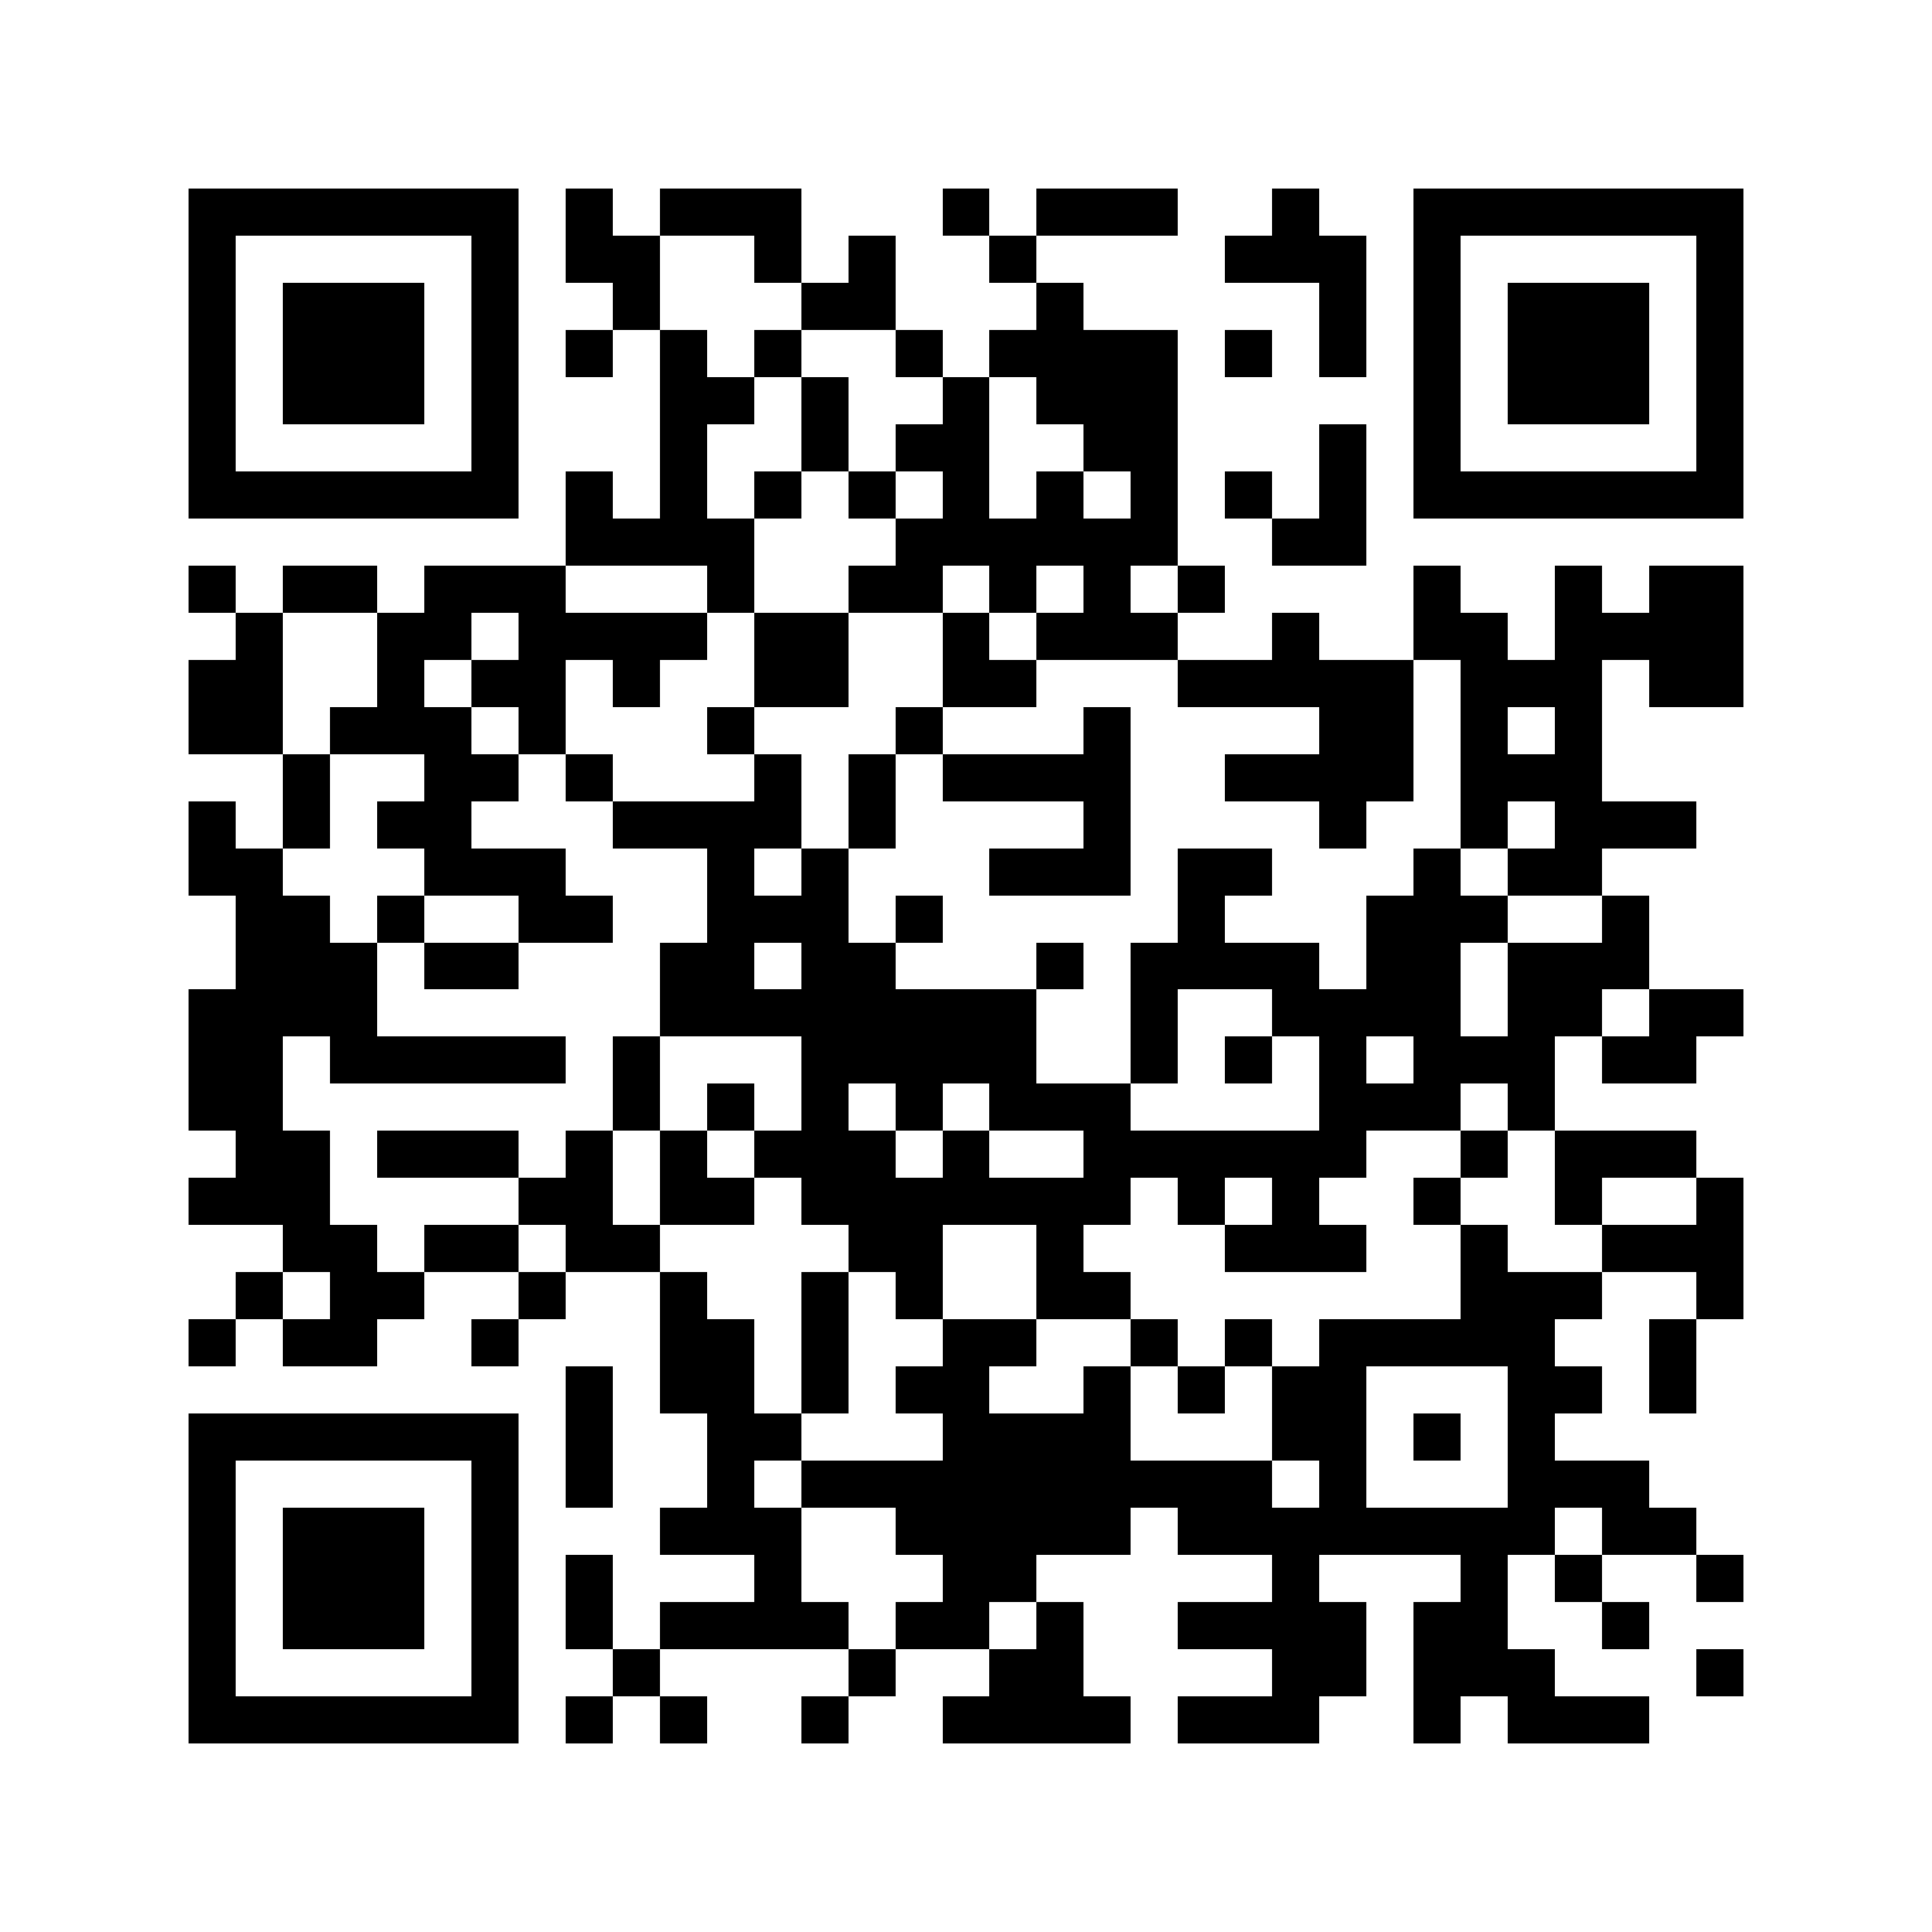 <svg xmlns="http://www.w3.org/2000/svg" width="150" height="150" viewBox="0 0 41 41" shape-rendering="crispEdges"><path fill="#ffffff" d="M0 0h41v41H0z"/><path stroke="#000000" d="M4 4.5h7m1 0h1m1 0h3m3 0h1m1 0h3m2 0h1m2 0h7M4 5.5h1m5 0h1m1 0h2m2 0h1m1 0h1m2 0h1m4 0h3m1 0h1m5 0h1M4 6.5h1m1 0h3m1 0h1m2 0h1m3 0h2m3 0h1m5 0h1m1 0h1m1 0h3m1 0h1M4 7.5h1m1 0h3m1 0h1m1 0h1m1 0h1m1 0h1m2 0h1m1 0h4m1 0h1m1 0h1m1 0h1m1 0h3m1 0h1M4 8.5h1m1 0h3m1 0h1m3 0h2m1 0h1m2 0h1m1 0h3m5 0h1m1 0h3m1 0h1M4 9.5h1m5 0h1m3 0h1m2 0h1m1 0h2m2 0h2m3 0h1m1 0h1m5 0h1M4 10.5h7m1 0h1m1 0h1m1 0h1m1 0h1m1 0h1m1 0h1m1 0h1m1 0h1m1 0h1m1 0h7M12 11.5h4m3 0h6m2 0h2M4 12.5h1m1 0h2m1 0h3m3 0h1m2 0h2m1 0h1m1 0h1m1 0h1m4 0h1m2 0h1m1 0h2M5 13.5h1m2 0h2m1 0h4m1 0h2m2 0h1m1 0h3m2 0h1m2 0h2m1 0h4M4 14.5h2m2 0h1m1 0h2m1 0h1m2 0h2m2 0h2m3 0h5m1 0h3m1 0h2M4 15.5h2m1 0h3m1 0h1m3 0h1m3 0h1m3 0h1m4 0h2m1 0h1m1 0h1M6 16.5h1m2 0h2m1 0h1m3 0h1m1 0h1m1 0h4m2 0h4m1 0h3M4 17.5h1m1 0h1m1 0h2m3 0h4m1 0h1m4 0h1m4 0h1m2 0h1m1 0h3M4 18.5h2m3 0h3m3 0h1m1 0h1m3 0h3m1 0h2m3 0h1m1 0h2M5 19.5h2m1 0h1m2 0h2m2 0h3m1 0h1m5 0h1m3 0h3m2 0h1M5 20.5h3m1 0h2m3 0h2m1 0h2m3 0h1m1 0h4m1 0h2m1 0h3M4 21.5h4m6 0h8m2 0h1m2 0h4m1 0h2m1 0h2M4 22.5h2m1 0h5m1 0h1m3 0h5m2 0h1m1 0h1m1 0h1m1 0h3m1 0h2M4 23.5h2m7 0h1m1 0h1m1 0h1m1 0h1m1 0h3m4 0h3m1 0h1M5 24.5h2m1 0h3m1 0h1m1 0h1m1 0h3m1 0h1m2 0h6m2 0h1m1 0h3M4 25.5h3m4 0h2m1 0h2m1 0h7m1 0h1m1 0h1m2 0h1m2 0h1m2 0h1M6 26.5h2m1 0h2m1 0h2m4 0h2m2 0h1m3 0h3m2 0h1m2 0h3M5 27.5h1m1 0h2m2 0h1m2 0h1m2 0h1m1 0h1m2 0h2m7 0h3m2 0h1M4 28.5h1m1 0h2m2 0h1m3 0h2m1 0h1m2 0h2m2 0h1m1 0h1m1 0h5m2 0h1M12 29.5h1m1 0h2m1 0h1m1 0h2m2 0h1m1 0h1m1 0h2m3 0h2m1 0h1M4 30.5h7m1 0h1m2 0h2m3 0h4m3 0h2m1 0h1m1 0h1M4 31.5h1m5 0h1m1 0h1m2 0h1m1 0h10m1 0h1m3 0h3M4 32.5h1m1 0h3m1 0h1m3 0h3m2 0h5m1 0h8m1 0h2M4 33.5h1m1 0h3m1 0h1m1 0h1m3 0h1m3 0h2m5 0h1m3 0h1m1 0h1m2 0h1M4 34.5h1m1 0h3m1 0h1m1 0h1m1 0h4m1 0h2m1 0h1m2 0h4m1 0h2m2 0h1M4 35.5h1m5 0h1m2 0h1m4 0h1m2 0h2m4 0h2m1 0h3m3 0h1M4 36.5h7m1 0h1m1 0h1m2 0h1m2 0h4m1 0h3m2 0h1m1 0h3"/></svg>
